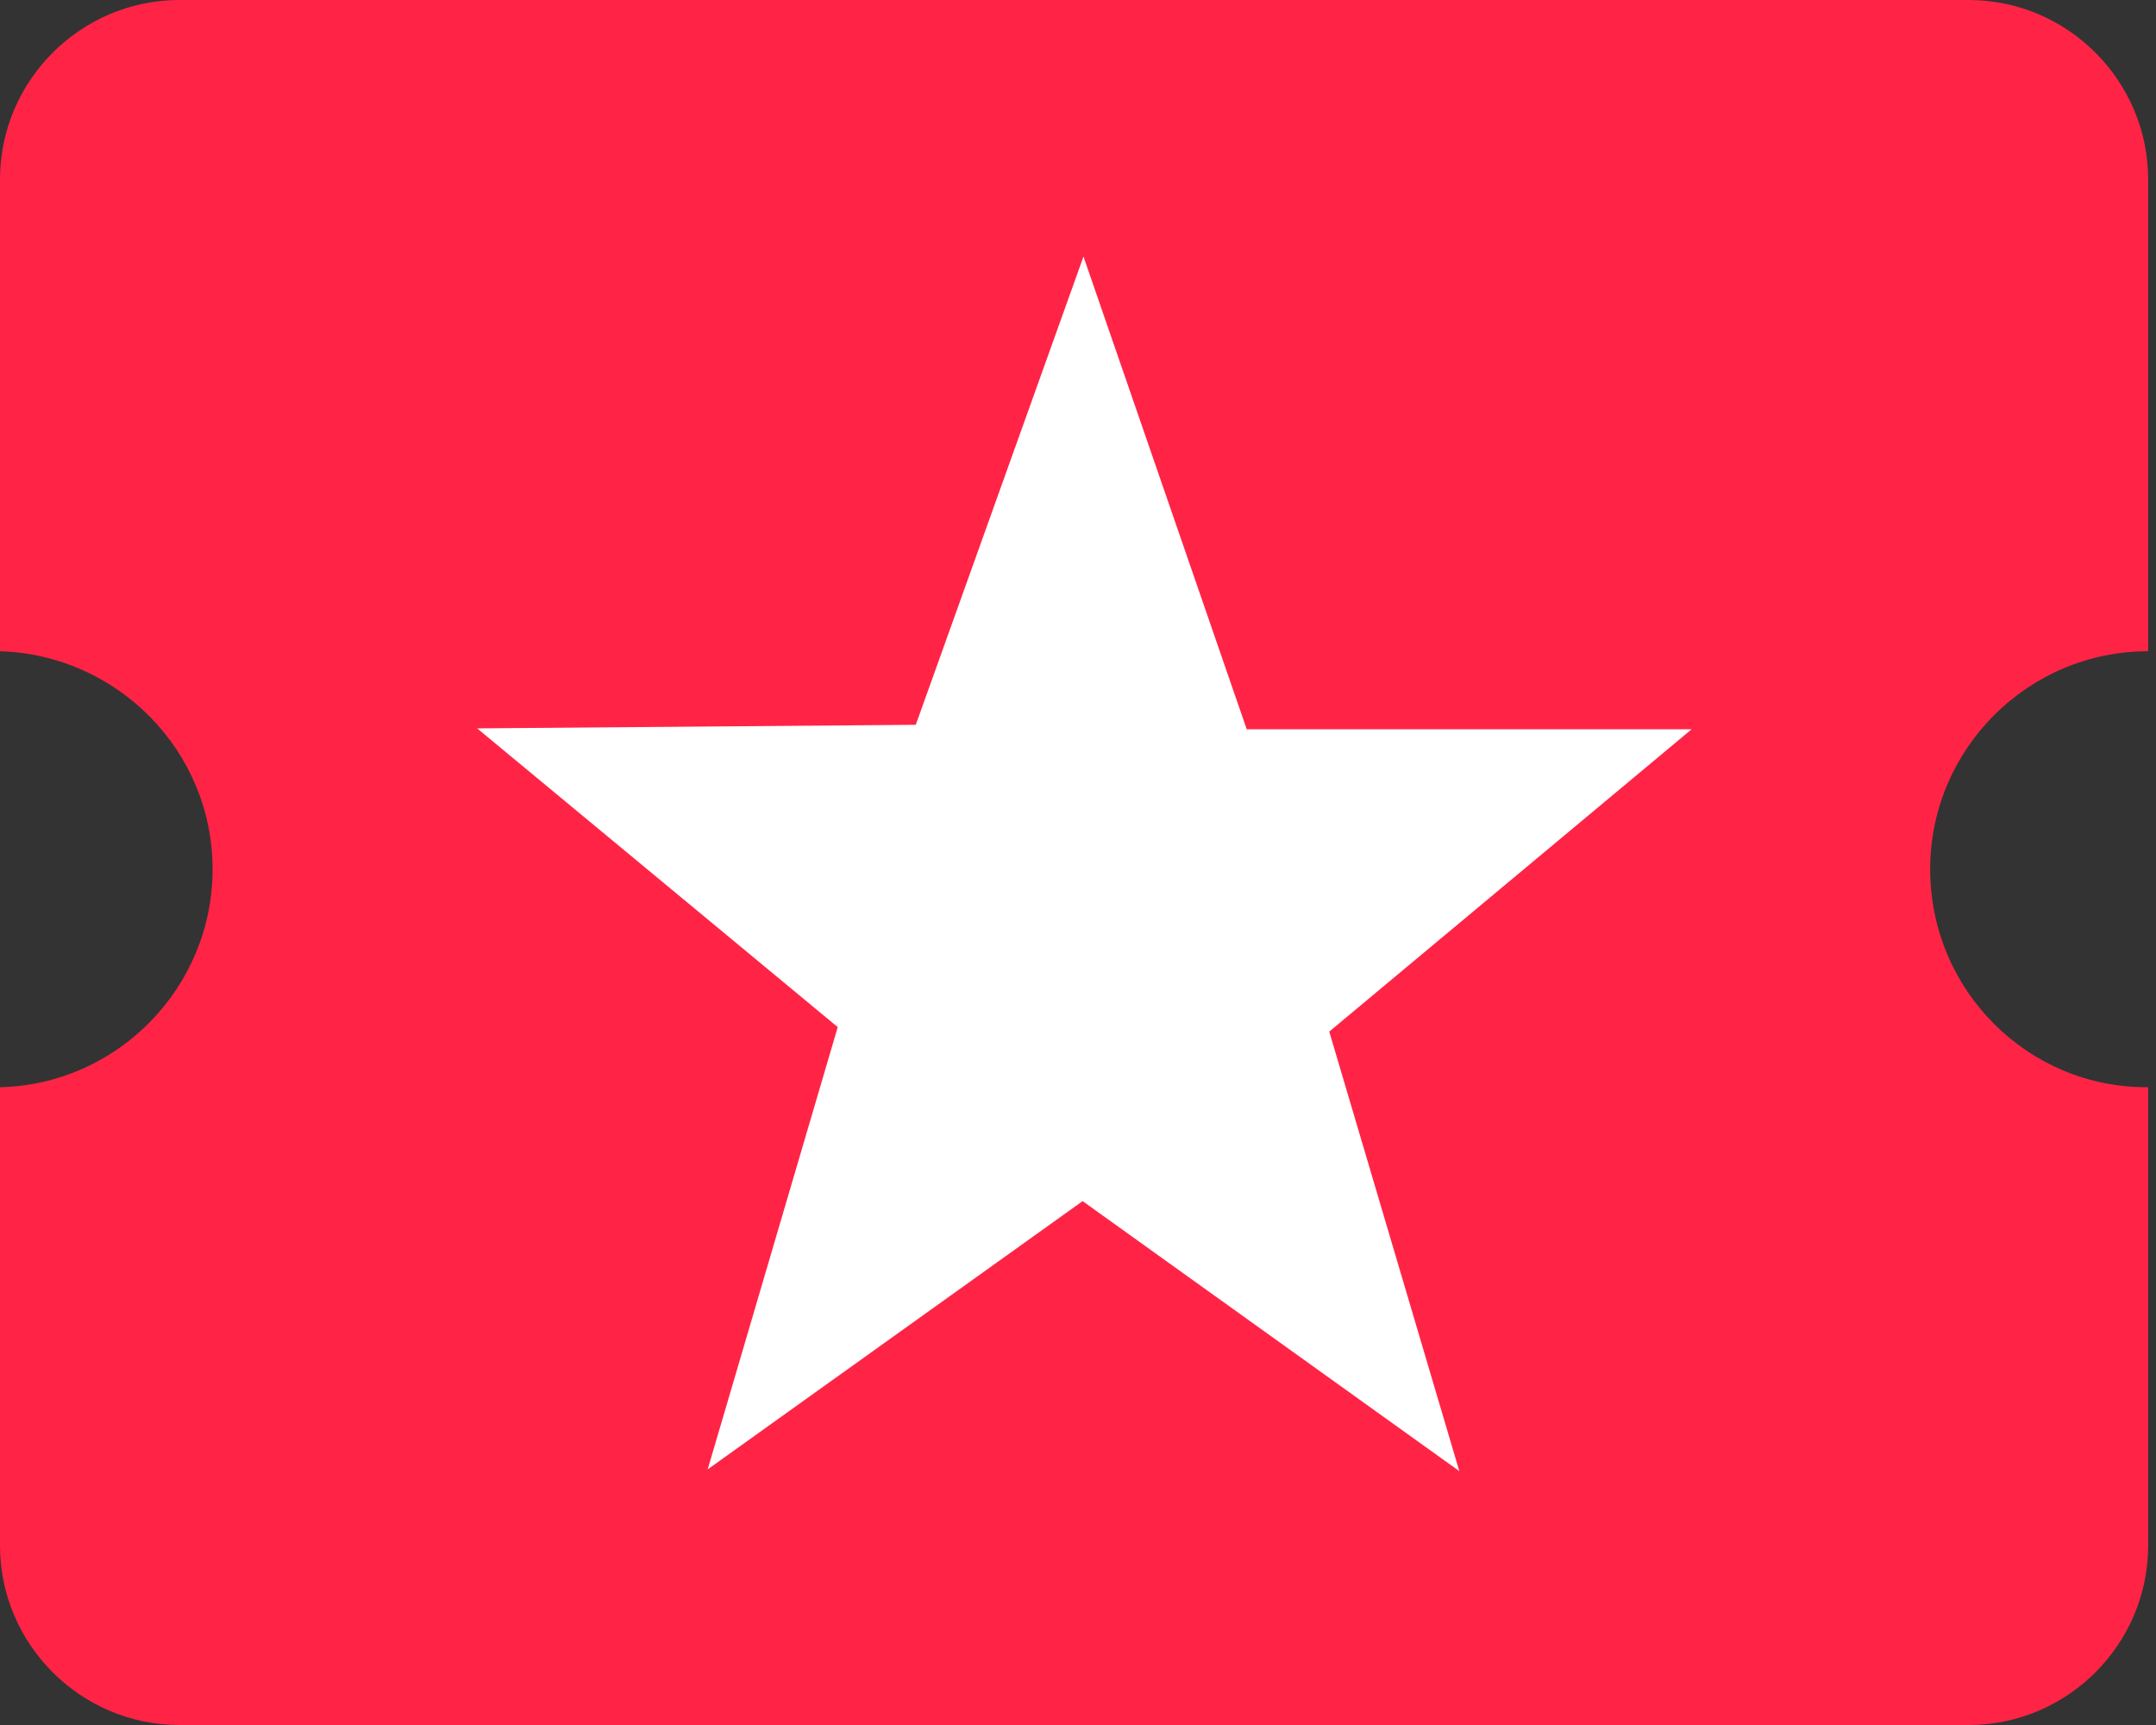 <svg width="50" height="40" viewBox="0 0 50 40" fill="none" xmlns="http://www.w3.org/2000/svg">
<rect x="0" y="0" width="50" height="40" fill="#333333" stroke="none"/>
<g clip-path="url(#clip0)">
<path d="M44.763 20.156C44.763 17.369 47.031 15.101 49.818 15.101V4.16C49.818 1.872 47.946 0 45.658 0H4.16C1.872 0 0 1.872 0 4.16V15.101C2.725 15.185 4.93 17.41 4.93 20.156C4.93 22.902 2.725 25.148 0 25.211V35.84C0 38.128 1.872 40 4.16 40H45.658C47.946 40 49.818 38.128 49.818 35.84V25.211C47.031 25.231 44.763 22.964 44.763 20.156Z" fill="#FF2446"/>
<path d="M25.107 27.852L16.412 34.072L19.428 23.817L11.066 16.89L21.238 16.807L25.127 5.949L28.913 16.911H39.23L30.827 23.921L33.843 34.113L25.107 27.852Z" fill="white"/>
</g>
<defs>
<clipPath id="clip0">
<rect width="49.818" height="40" fill="white"/>
</clipPath>
</defs>
</svg>
